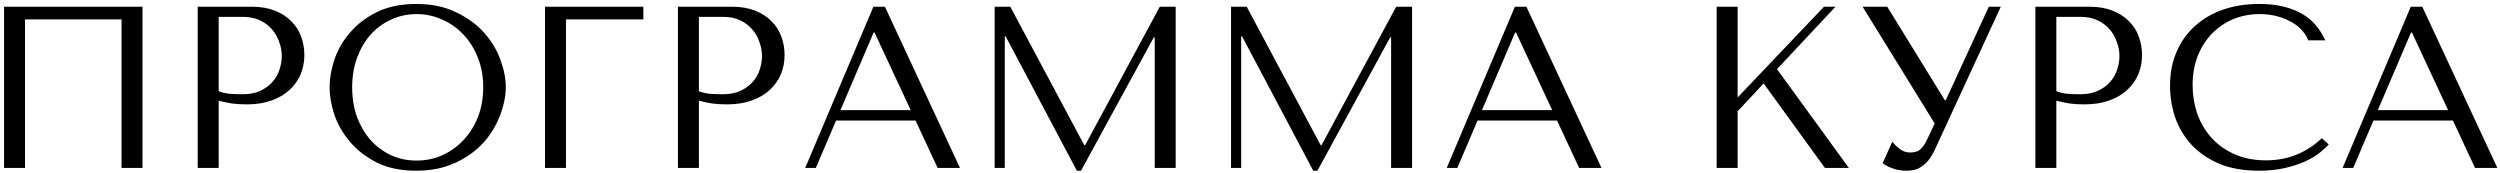 <?xml version="1.0" encoding="UTF-8"?> <svg xmlns="http://www.w3.org/2000/svg" width="521" height="36" viewBox="0 0 521 36" fill="none"> <path d="M29.694 1.4H0.846V35H5.214V4.04H25.326V35H29.694V1.4ZM45.573 20.984C46.405 21.208 47.301 21.4 48.261 21.56C49.221 21.688 50.277 21.752 51.429 21.752C53.381 21.752 55.109 21.48 56.613 20.936C58.117 20.392 59.365 19.656 60.357 18.728C61.381 17.768 62.149 16.68 62.661 15.464C63.173 14.216 63.429 12.888 63.429 11.48C63.429 10.136 63.205 8.856 62.757 7.64C62.309 6.392 61.621 5.32 60.693 4.424C59.797 3.496 58.661 2.76 57.285 2.216C55.909 1.672 54.293 1.4 52.437 1.4H41.205V35H45.573V20.984ZM45.573 3.512H50.613C51.957 3.512 53.141 3.752 54.165 4.232C55.189 4.712 56.037 5.352 56.709 6.152C57.381 6.92 57.877 7.8 58.197 8.792C58.549 9.752 58.725 10.712 58.725 11.672C58.725 12.6 58.565 13.544 58.245 14.504C57.957 15.432 57.477 16.28 56.805 17.048C56.133 17.816 55.285 18.44 54.261 18.92C53.237 19.4 52.005 19.64 50.565 19.64C49.573 19.64 48.661 19.608 47.829 19.544C46.997 19.448 46.245 19.272 45.573 19.016V3.512ZM68.689 18.2C68.689 19.992 69.025 21.912 69.697 23.96C70.401 25.976 71.489 27.848 72.961 29.576C74.433 31.304 76.305 32.744 78.577 33.896C80.849 35.016 83.569 35.576 86.737 35.576C88.881 35.576 90.817 35.32 92.545 34.808C94.305 34.264 95.873 33.544 97.249 32.648C98.657 31.752 99.873 30.728 100.897 29.576C101.921 28.392 102.753 27.16 103.393 25.88C104.065 24.568 104.561 23.256 104.881 21.944C105.233 20.632 105.409 19.384 105.409 18.2C105.409 16.408 105.041 14.504 104.305 12.488C103.569 10.44 102.433 8.552 100.897 6.824C99.361 5.096 97.409 3.672 95.041 2.552C92.705 1.4 89.937 0.824 86.737 0.824C83.569 0.824 80.849 1.384 78.577 2.504C76.305 3.624 74.433 5.048 72.961 6.776C71.489 8.472 70.401 10.344 69.697 12.392C69.025 14.44 68.689 16.376 68.689 18.2ZM73.393 18.2C73.393 15.96 73.729 13.912 74.401 12.056C75.105 10.168 76.049 8.552 77.233 7.208C78.449 5.864 79.873 4.824 81.505 4.088C83.137 3.32 84.913 2.936 86.833 2.936C88.721 2.936 90.497 3.32 92.161 4.088C93.857 4.824 95.329 5.864 96.577 7.208C97.857 8.552 98.865 10.168 99.601 12.056C100.337 13.912 100.705 15.96 100.705 18.2C100.705 20.44 100.337 22.504 99.601 24.392C98.865 26.248 97.857 27.848 96.577 29.192C95.329 30.536 93.857 31.592 92.161 32.36C90.497 33.096 88.721 33.464 86.833 33.464C84.913 33.464 83.137 33.096 81.505 32.36C79.873 31.592 78.449 30.536 77.233 29.192C76.049 27.848 75.105 26.248 74.401 24.392C73.729 22.504 73.393 20.44 73.393 18.2ZM113.58 1.4V35H117.948V4.04H134.076V1.4H113.58ZM145.651 20.984C146.483 21.208 147.379 21.4 148.339 21.56C149.299 21.688 150.355 21.752 151.507 21.752C153.459 21.752 155.187 21.48 156.691 20.936C158.195 20.392 159.443 19.656 160.435 18.728C161.459 17.768 162.227 16.68 162.739 15.464C163.251 14.216 163.507 12.888 163.507 11.48C163.507 10.136 163.283 8.856 162.835 7.64C162.387 6.392 161.699 5.32 160.771 4.424C159.875 3.496 158.739 2.76 157.363 2.216C155.987 1.672 154.371 1.4 152.515 1.4H141.283V35H145.651V20.984ZM145.651 3.512H150.691C152.035 3.512 153.219 3.752 154.243 4.232C155.267 4.712 156.115 5.352 156.787 6.152C157.459 6.92 157.955 7.8 158.275 8.792C158.627 9.752 158.803 10.712 158.803 11.672C158.803 12.6 158.643 13.544 158.323 14.504C158.035 15.432 157.555 16.28 156.883 17.048C156.211 17.816 155.363 18.44 154.339 18.92C153.315 19.4 152.083 19.64 150.643 19.64C149.651 19.64 148.739 19.608 147.907 19.544C147.075 19.448 146.323 19.272 145.651 19.016V3.512ZM190.799 25.112L195.407 35H200.063L184.415 1.4H182.015L167.807 35H170.015L174.239 25.112H190.799ZM189.791 22.952H175.151L182.063 6.776H182.255L189.791 22.952ZM210.547 1.4H207.283V35H209.395V7.592H209.587L224.419 35.576H225.283L240.451 7.784H240.643V35H245.011V1.4H241.699L226.147 30.248H225.955L210.547 1.4ZM259.813 1.4H256.549V35H258.661V7.592H258.853L273.685 35.576H274.549L289.717 7.784H289.909V35H294.277V1.4H290.965L275.413 30.248H275.221L259.813 1.4ZM324.487 25.112L329.095 35H333.751L318.103 1.4H315.703L301.495 35H303.703L307.927 25.112H324.487ZM323.479 22.952H308.839L315.751 6.776H315.943L323.479 22.952ZM357.752 35H362.12V23.192L367.544 17.384L380.312 35H385.304L370.328 14.408L382.52 1.4H380.12L362.12 20.312V1.4H357.752V35ZM393.303 1.4H388.167L403.191 25.736L401.463 29.384C401.143 30.024 400.743 30.584 400.263 31.064C399.815 31.544 399.079 31.784 398.055 31.784C397.287 31.784 396.583 31.544 395.943 31.064C395.303 30.584 394.775 30.072 394.359 29.528L392.343 33.992C392.791 34.376 393.447 34.728 394.311 35.048C395.207 35.4 396.199 35.576 397.287 35.576C397.767 35.576 398.263 35.528 398.775 35.432C399.319 35.336 399.831 35.128 400.311 34.808C400.823 34.488 401.319 34.056 401.799 33.512C402.279 32.936 402.743 32.184 403.191 31.256L416.967 1.4H414.471L405.495 20.888H405.303L393.303 1.4ZM428.542 20.984C429.374 21.208 430.27 21.4 431.23 21.56C432.19 21.688 433.246 21.752 434.398 21.752C436.35 21.752 438.078 21.48 439.582 20.936C441.086 20.392 442.334 19.656 443.326 18.728C444.35 17.768 445.118 16.68 445.63 15.464C446.142 14.216 446.398 12.888 446.398 11.48C446.398 10.136 446.174 8.856 445.726 7.64C445.278 6.392 444.59 5.32 443.662 4.424C442.766 3.496 441.63 2.76 440.254 2.216C438.878 1.672 437.262 1.4 435.406 1.4H424.174V35H428.542V20.984ZM428.542 3.512H433.582C434.926 3.512 436.11 3.752 437.134 4.232C438.158 4.712 439.006 5.352 439.678 6.152C440.35 6.92 440.846 7.8 441.166 8.792C441.518 9.752 441.694 10.712 441.694 11.672C441.694 12.6 441.534 13.544 441.214 14.504C440.926 15.432 440.446 16.28 439.774 17.048C439.102 17.816 438.254 18.44 437.23 18.92C436.206 19.4 434.974 19.64 433.534 19.64C432.542 19.64 431.63 19.608 430.798 19.544C429.966 19.448 429.214 19.272 428.542 19.016V3.512ZM483.866 28.808C480.602 31.88 476.73 33.416 472.25 33.416C469.754 33.416 467.546 32.984 465.626 32.12C463.706 31.256 462.106 30.104 460.826 28.664C459.546 27.224 458.57 25.56 457.898 23.672C457.258 21.784 456.938 19.816 456.938 17.768C456.938 15.592 457.274 13.608 457.946 11.816C458.65 9.992 459.626 8.424 460.874 7.112C462.122 5.8 463.594 4.776 465.29 4.04C467.018 3.304 468.89 2.936 470.906 2.936C472.282 2.936 473.53 3.096 474.65 3.416C475.802 3.736 476.81 4.152 477.674 4.664C478.57 5.176 479.29 5.768 479.834 6.44C480.41 7.08 480.81 7.736 481.034 8.408H484.586C484.106 7.32 483.482 6.312 482.714 5.384C481.978 4.456 481.05 3.656 479.93 2.984C478.81 2.312 477.498 1.784 475.994 1.4C474.49 1.016 472.778 0.824 470.858 0.824C468.074 0.824 465.53 1.224 463.226 2.024C460.954 2.824 459.002 3.976 457.37 5.48C455.738 6.952 454.474 8.744 453.578 10.856C452.682 12.936 452.234 15.272 452.234 17.864C452.234 20.104 452.586 22.296 453.29 24.44C454.026 26.552 455.146 28.44 456.65 30.104C458.154 31.736 460.074 33.064 462.41 34.088C464.746 35.08 467.53 35.576 470.762 35.576C472.81 35.576 474.634 35.384 476.234 35C477.866 34.616 479.274 34.152 480.458 33.608C481.674 33.032 482.682 32.424 483.482 31.784C484.282 31.144 484.89 30.584 485.306 30.104L483.866 28.808ZM511.19 25.112L515.798 35H520.454L504.806 1.4H502.406L488.198 35H490.406L494.63 25.112H511.19ZM510.182 22.952H495.542L502.454 6.776H502.646L510.182 22.952Z" fill="black"></path> </svg> 